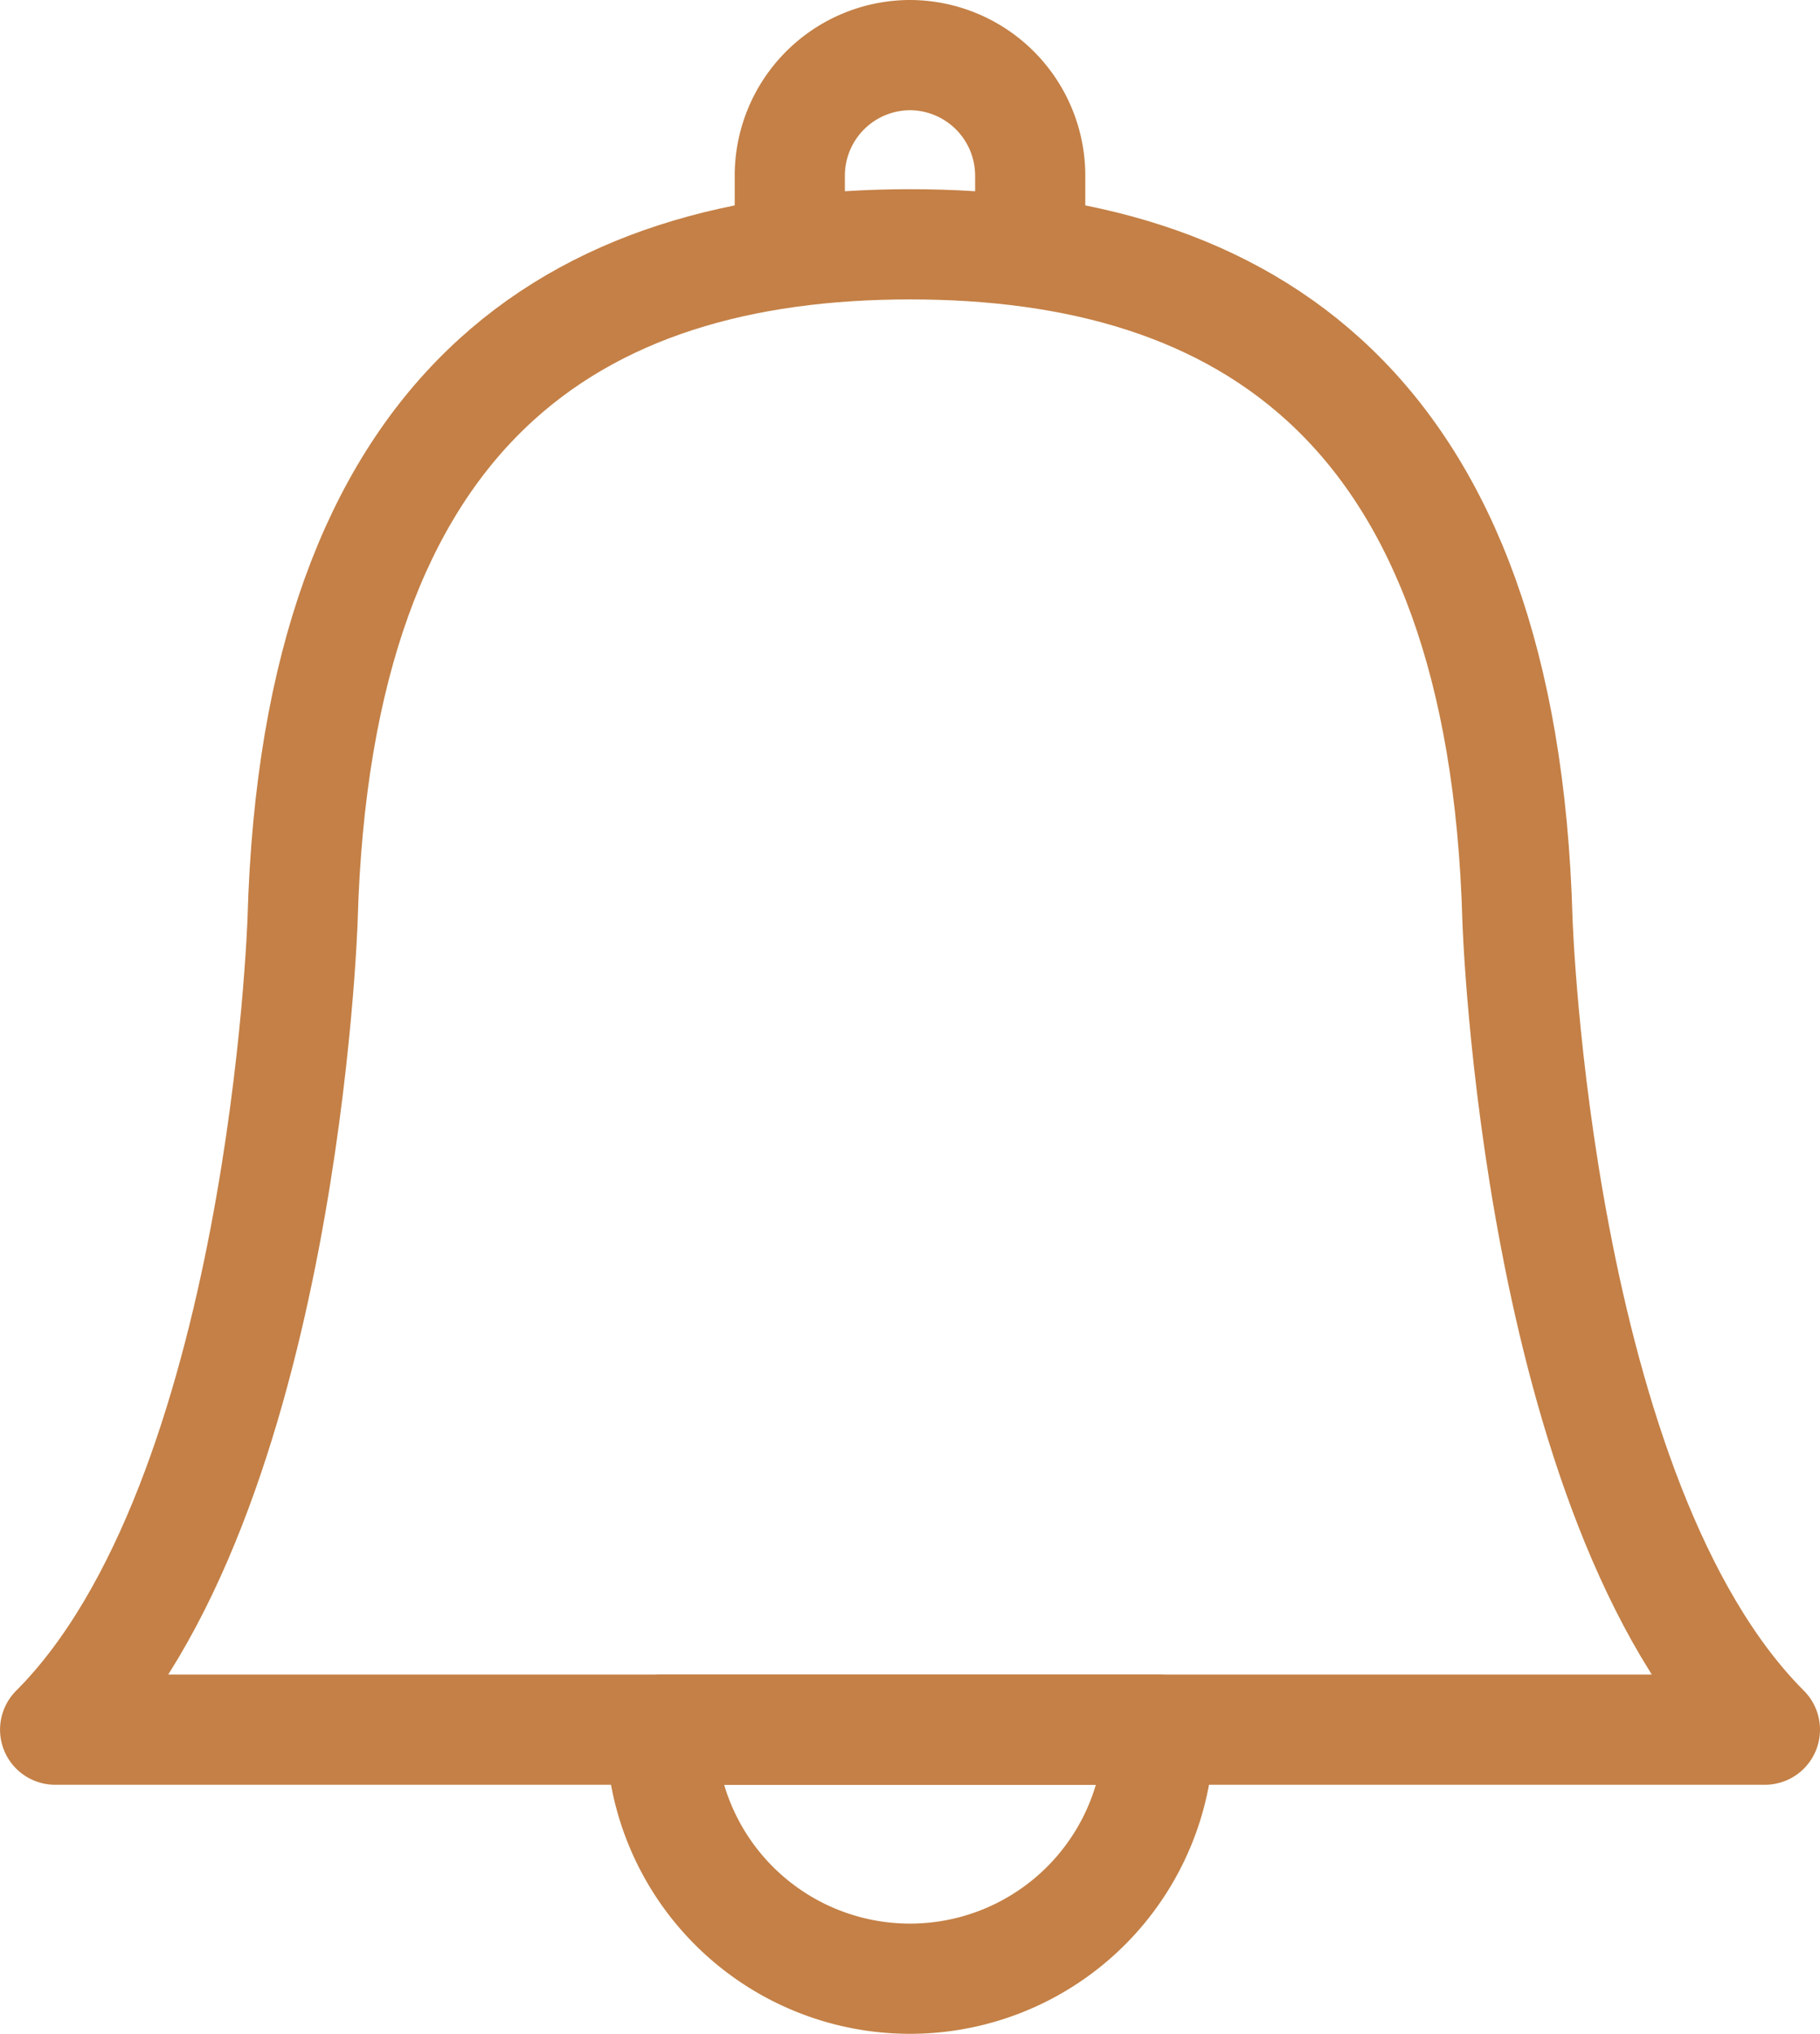 <svg xmlns="http://www.w3.org/2000/svg" width="49.556" height="55.359" viewBox="0 0 49.556 55.359">
  <g id="グループ_14010" data-name="グループ 14010" transform="translate(-942 -3966.596)">
    <g id="グループ_14008" data-name="グループ 14008" transform="translate(943.5 3968.096)">
      <g id="グループ_14005" data-name="グループ 14005" transform="translate(20.005)">
        <path id="パス_2425" data-name="パス 2425" d="M997.976,3973.445v-2.076a3.282,3.282,0,0,1,3.273-3.273h0a3.283,3.283,0,0,1,3.273,3.273v2.076" transform="translate(-997.976 -3968.096)" fill="none" stroke="#c48046" stroke-linecap="round" stroke-linejoin="round" stroke-width="3"/>
      </g>
      <g id="グループ_14006" data-name="グループ 14006" transform="translate(16.5 45.581)">
        <path id="パス_2426" data-name="パス 2426" d="M1001.987,4092.217a6.778,6.778,0,1,1-13.556,0Z" transform="translate(-988.431 -4092.217)" fill="none" stroke="#c48046" stroke-linecap="round" stroke-linejoin="round" stroke-width="3"/>
      </g>
      <g id="グループ_14007" data-name="グループ 14007" transform="translate(0 5.151)">
        <path id="パス_2427" data-name="パス 2427" d="M966.778,4022.552h23.278c-6.228-6.228-6.738-22.052-6.738-22.052-.393-13.969-7.4-18.378-16.539-18.378s-16.146,4.409-16.54,18.378c0,0-.51,15.824-6.738,22.052Z" transform="translate(-943.5 -3982.123)" fill="none" stroke="#c48046" stroke-linejoin="round" stroke-width="3"/>
      </g>
    </g>
  </g>
</svg>
